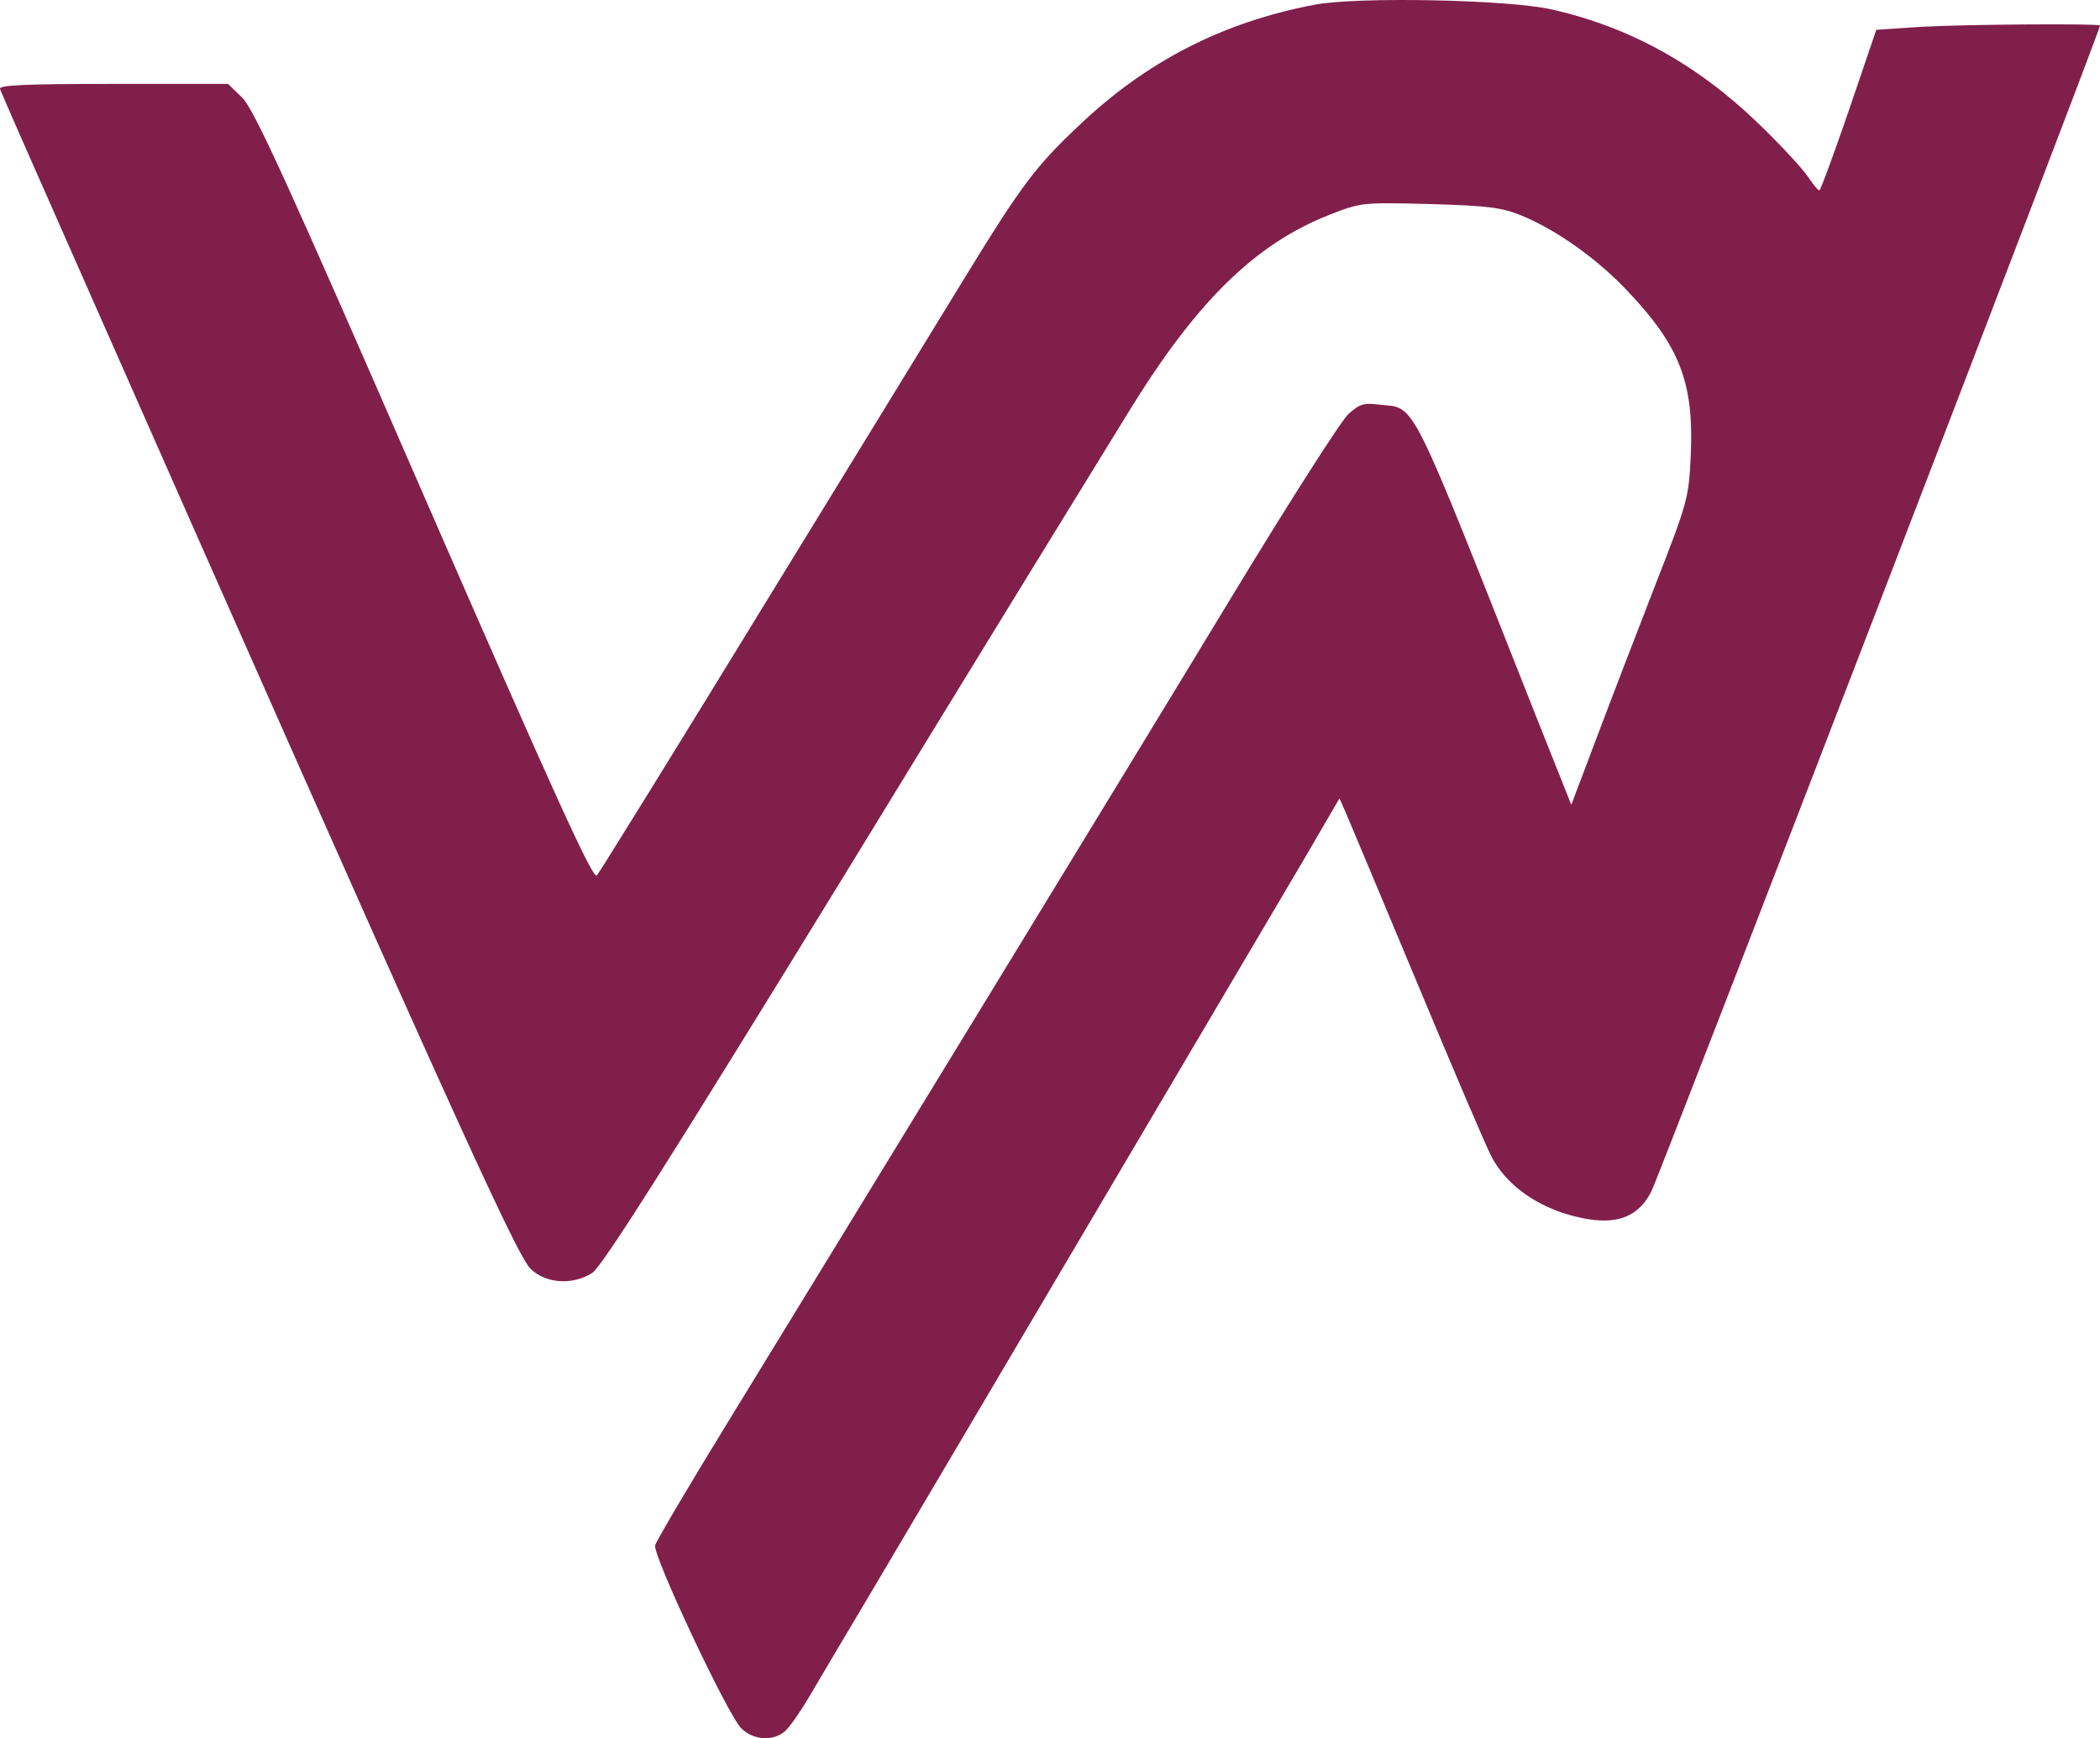<svg width="325" height="269" viewBox="0 0 325 269" fill="none" xmlns="http://www.w3.org/2000/svg">
<path d="M203.484 0.723C189.199 3.426 177.285 9.558 166.818 19.58C160.367 25.645 157.997 28.81 149.703 42.327C145.951 48.458 131.666 71.799 117.974 94.084C104.348 116.37 92.763 135.029 92.368 135.49C91.775 136.15 85.917 123.293 65.642 76.81C44.512 28.283 39.311 16.876 37.468 15.096L35.296 12.986H17.457C3.502 12.986 -0.251 13.184 0.013 13.777C0.144 14.239 4.752 24.722 10.216 37.052C68.67 169.446 79.927 194.369 82.165 196.413C84.534 198.654 88.616 198.918 91.644 197.006C93.092 196.149 103.493 179.731 130.811 135.227C151.217 101.864 171.031 69.623 174.783 63.557C185.25 46.546 194.334 37.711 205.788 33.228C210.659 31.316 210.856 31.316 221.323 31.579C230.341 31.843 232.382 32.107 235.475 33.36C240.939 35.601 247.324 40.151 251.998 45.162C259.963 53.601 262.135 59.206 261.675 70.282C261.345 77.139 261.28 77.469 256.079 90.787C253.183 98.238 249.102 108.853 246.995 114.458L243.177 124.545L237.977 111.491C217.834 60.59 219.216 63.227 213.555 62.634C211.054 62.304 210.395 62.502 208.618 64.15C207.499 65.205 199.666 77.469 191.174 91.447C175.77 116.897 133.51 186.061 112.774 219.885C106.652 229.841 101.584 238.478 101.386 239.137C100.991 240.654 112.511 265.181 114.683 267.423C116.526 269.335 119.686 269.533 121.529 267.884C122.253 267.225 124.096 264.588 125.61 261.95C127.124 259.379 131.535 251.928 135.419 245.401C142.462 233.533 190.647 151.908 201.575 133.38L207.302 123.556L208.289 125.798C208.816 127.051 213.818 138.919 219.348 152.171C224.877 165.424 230.012 177.49 230.802 178.94C232.842 182.962 237.055 186.193 242.256 187.841C249.233 189.951 253.249 188.896 255.553 184.413C256.869 181.841 325 4.877 325 3.953C325 3.624 304.462 3.756 297.287 4.151L290.375 4.613L286.162 17.008C283.792 23.865 281.752 29.47 281.554 29.47C281.357 29.47 280.501 28.415 279.711 27.228C278.855 25.975 275.432 22.283 272.141 19.118C262.662 9.953 252.13 4.151 240.083 1.448C233.369 -0.068 210.066 -0.53 203.484 0.723Z" fill="#811F4B"/>
</svg>
